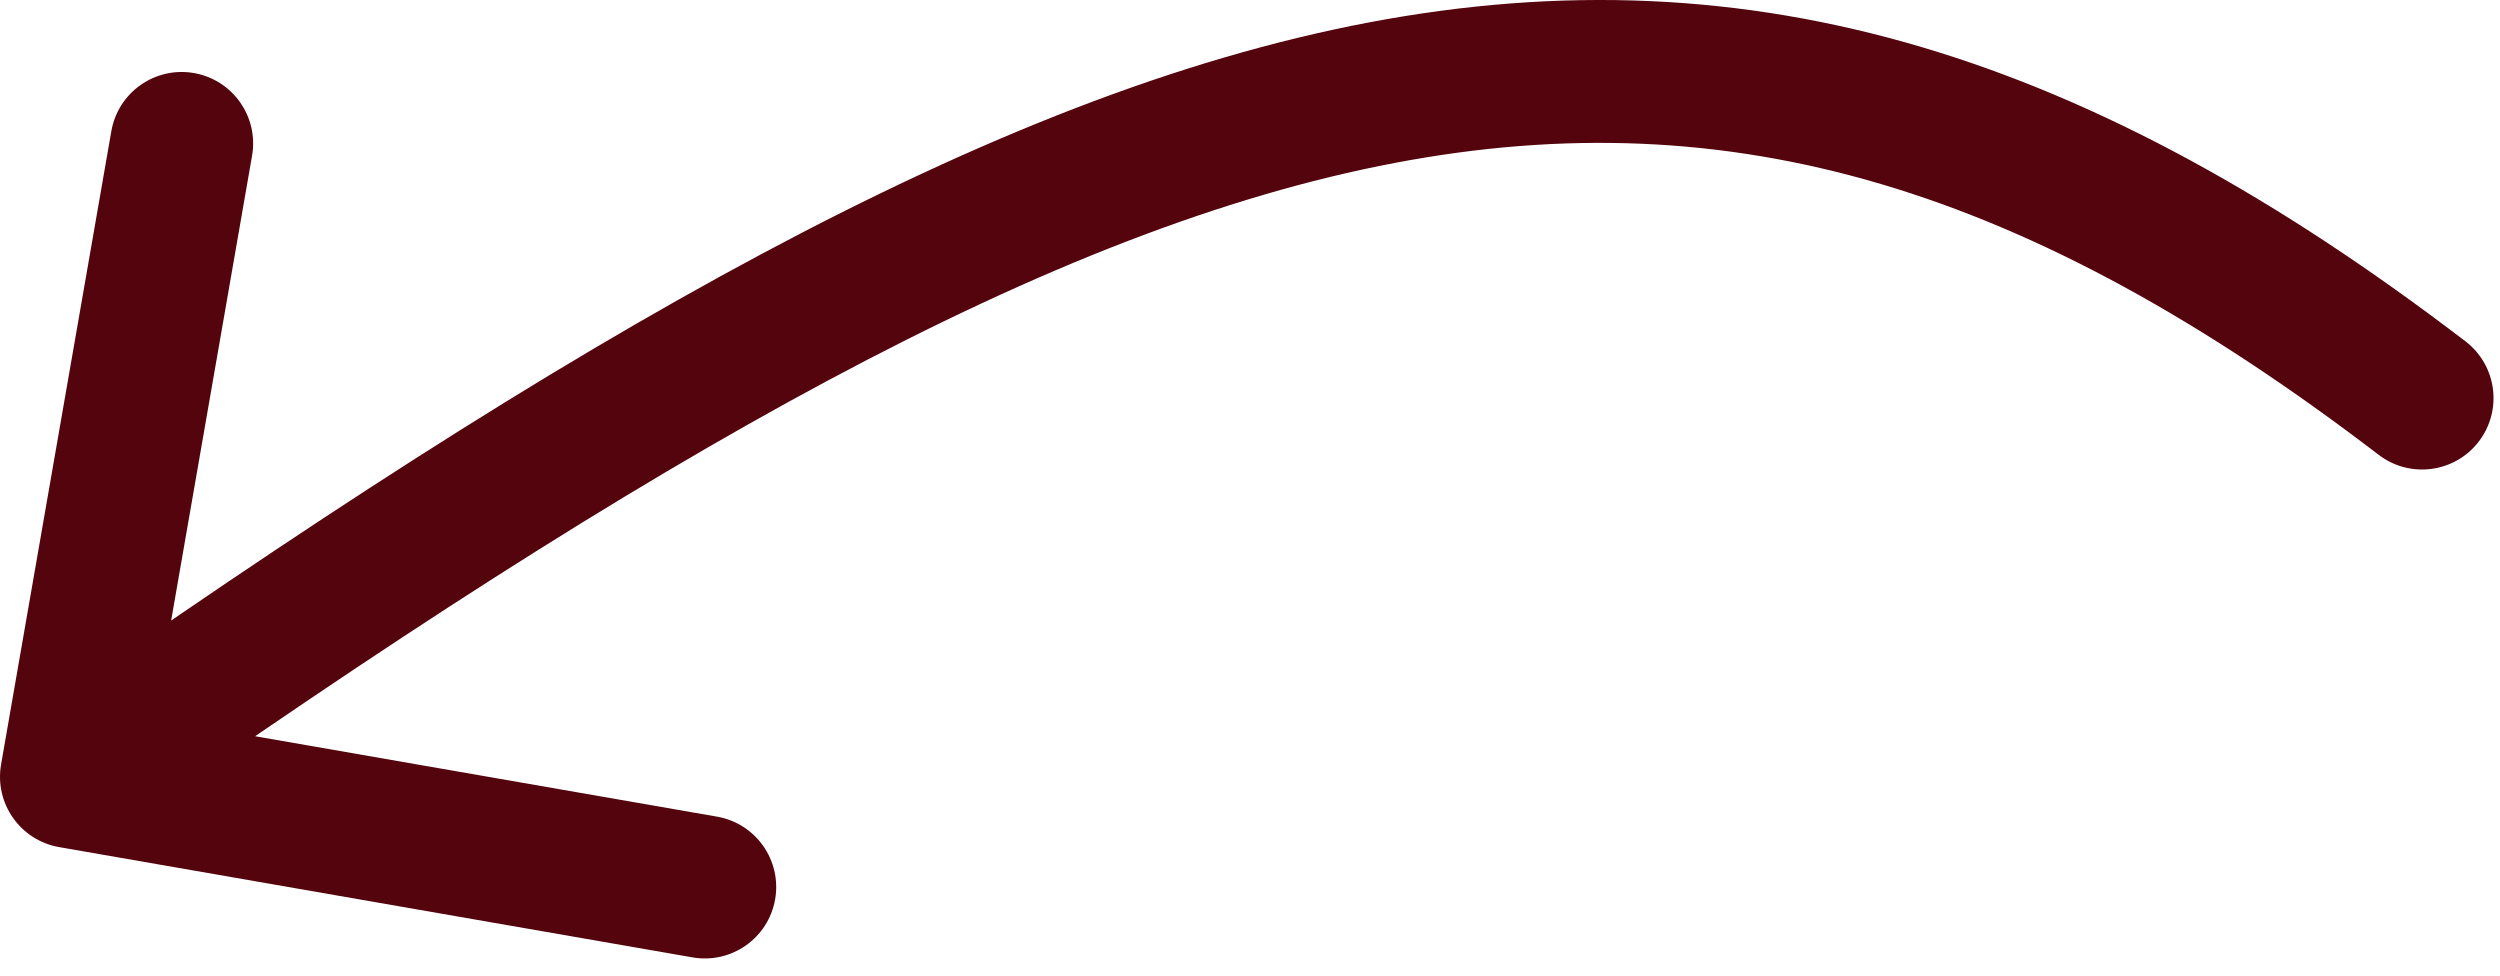 <svg width="105" height="41" viewBox="0 0 105 41" fill="none" xmlns="http://www.w3.org/2000/svg">
<path d="M99.905 19.103C101.221 20.109 103.104 19.858 104.111 18.542C105.117 17.226 104.866 15.343 103.55 14.337L99.905 19.103ZM0.045 32.109C-0.239 33.742 0.854 35.295 2.486 35.579L29.086 40.21C30.718 40.495 32.272 39.402 32.556 37.769C32.84 36.137 31.747 34.584 30.115 34.299L6.471 30.183L10.587 6.539C10.871 4.906 9.778 3.353 8.146 3.068C6.514 2.784 4.96 3.877 4.676 5.509L0.045 32.109ZM101.728 16.72L103.55 14.337C87.834 2.316 73.712 -2.136 57.483 0.944C41.609 3.957 24.072 14.134 1.274 30.17L3 32.624L4.727 35.078C27.558 19.017 44.141 9.583 58.602 6.839C72.708 4.162 85.135 7.806 99.905 19.103L101.728 16.72Z" fill="#54040D"/>
</svg>
